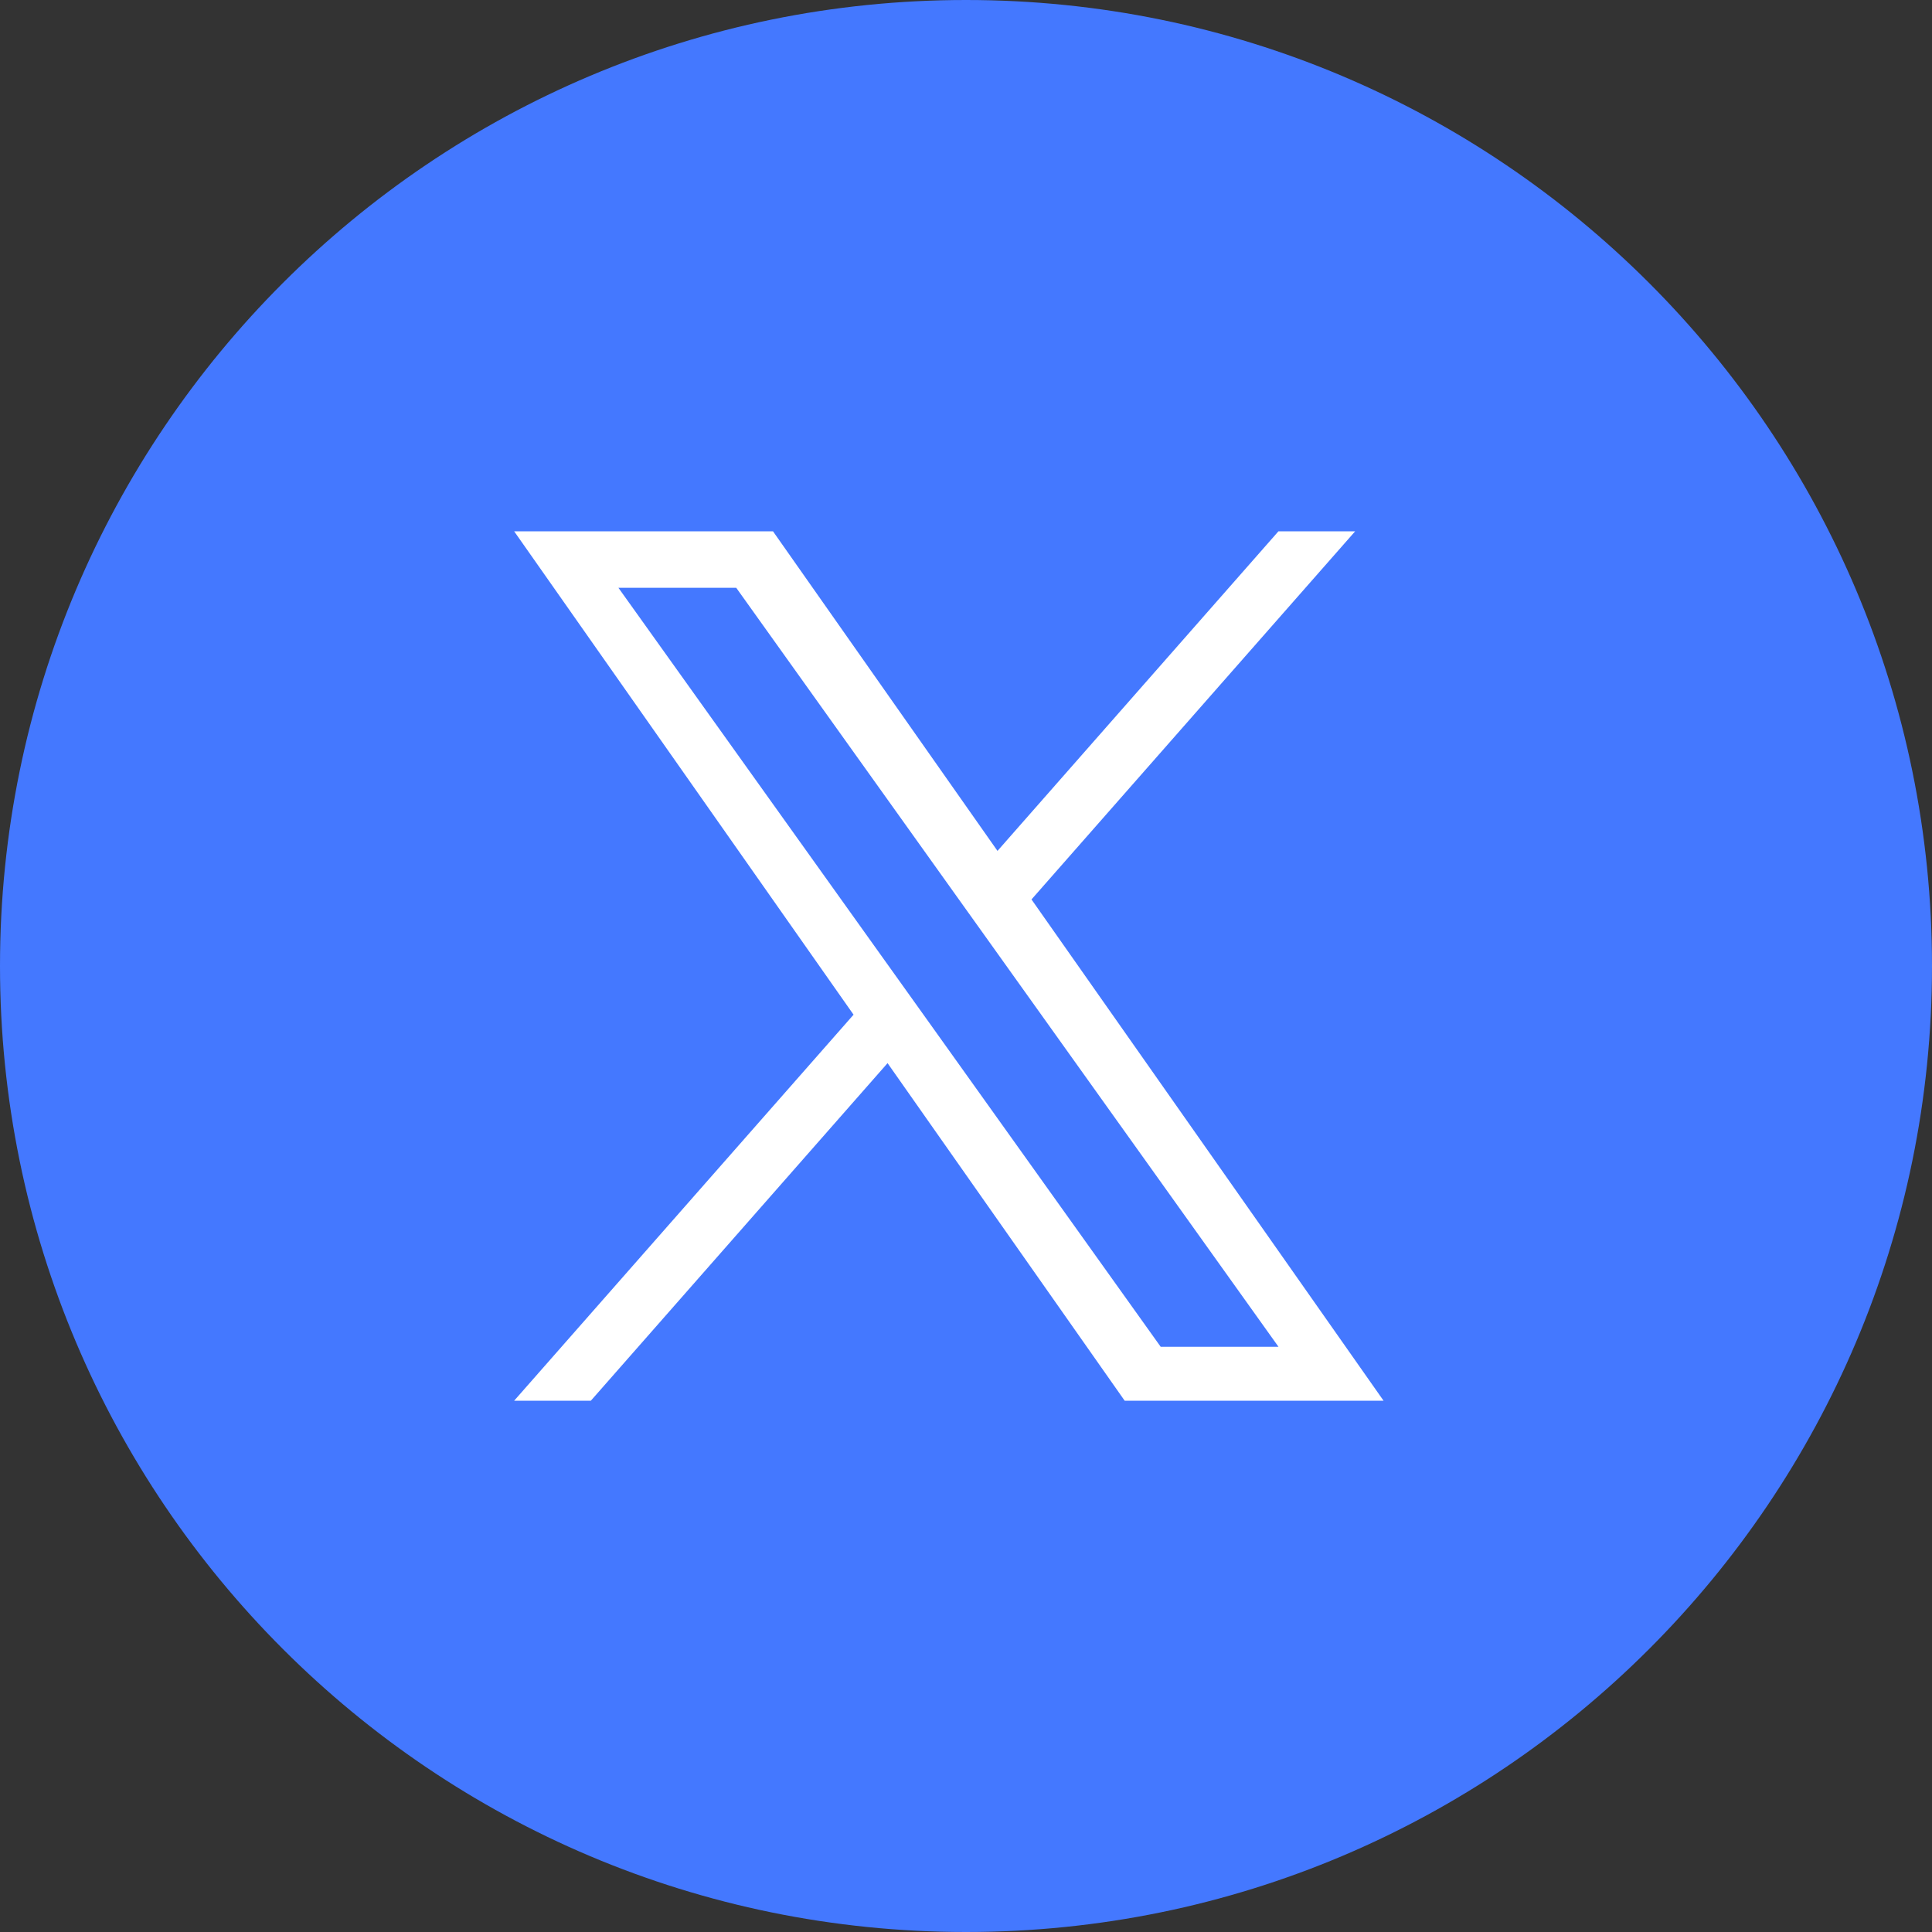 <svg width="40" height="40" viewBox="0 0 40 40" fill="none" xmlns="http://www.w3.org/2000/svg">
<rect x="0" y="0" width="40" height="40" fill="#333333" stroke="none"/>
<path d="M0 20C0 8.954 8.954 0 20 0C31.046 0 40 8.954 40 20C40 31.046 31.046 40 20 40C8.954 40 0 31.046 0 20Z" fill="#4478FF"/>
<path d="M21.356 18.622L28.057 11H26.469L20.652 17.617L16.004 11H10.645L17.672 21.008L10.645 29H12.233L18.376 22.011L23.285 29H28.645L21.356 18.622ZM19.182 21.095L18.47 20.099L12.804 12.17H15.243L19.815 18.569L20.527 19.565L26.47 27.884H24.031L19.182 21.095Z" fill="white"/>
</svg>
